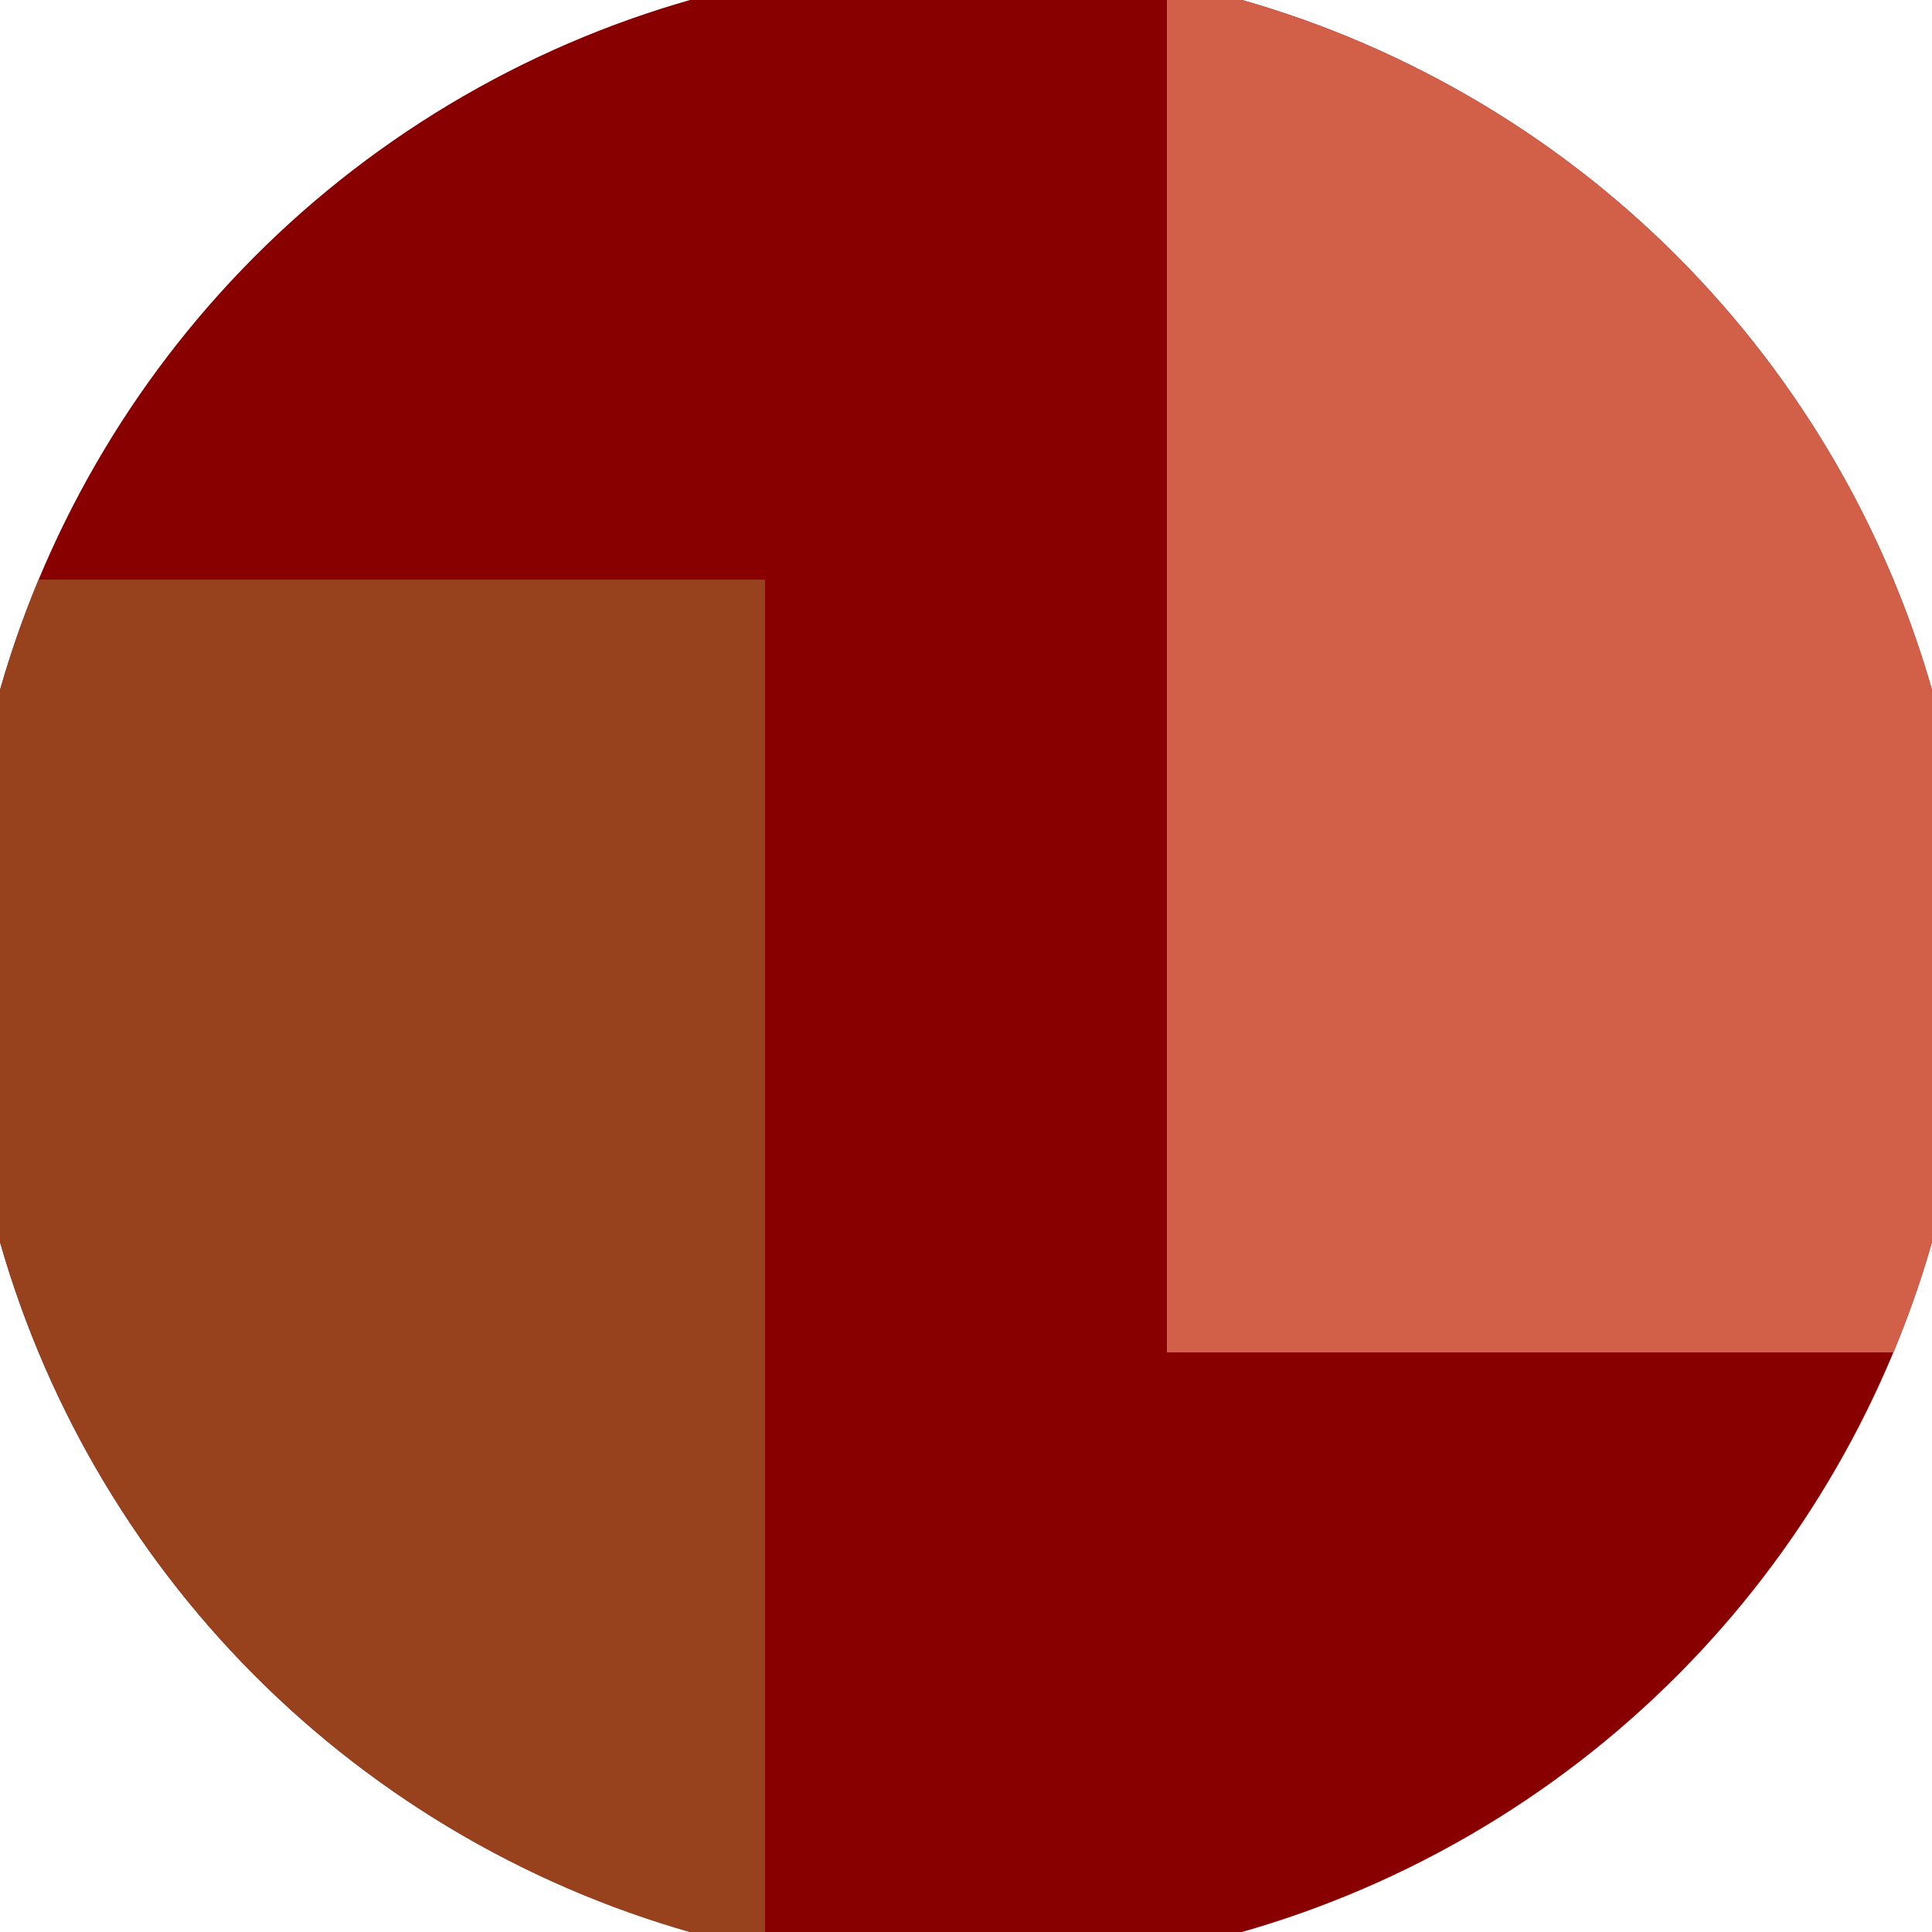 <svg xmlns="http://www.w3.org/2000/svg" width="128" height="128" viewBox="0 0 100 100" shape-rendering="geometricPrecision">
                            <defs>
                                <clipPath id="clip">
                                    <circle cx="50" cy="50" r="52" />
                                    <!--<rect x="0" y="0" width="100" height="100"/>-->
                                </clipPath>
                            </defs>
                            <g transform="rotate(0 50 50)">
                            <rect x="0" y="0" width="100" height="100" fill="#880000" clip-path="url(#clip)"/><path d="M 0 30 H 39.6 V 100 H 0 Z" fill="#97411d" clip-path="url(#clip)"/><path d="M 60.4 0 V 70 H 100 V 0 Z" fill="#d25f47" clip-path="url(#clip)"/></g></svg>